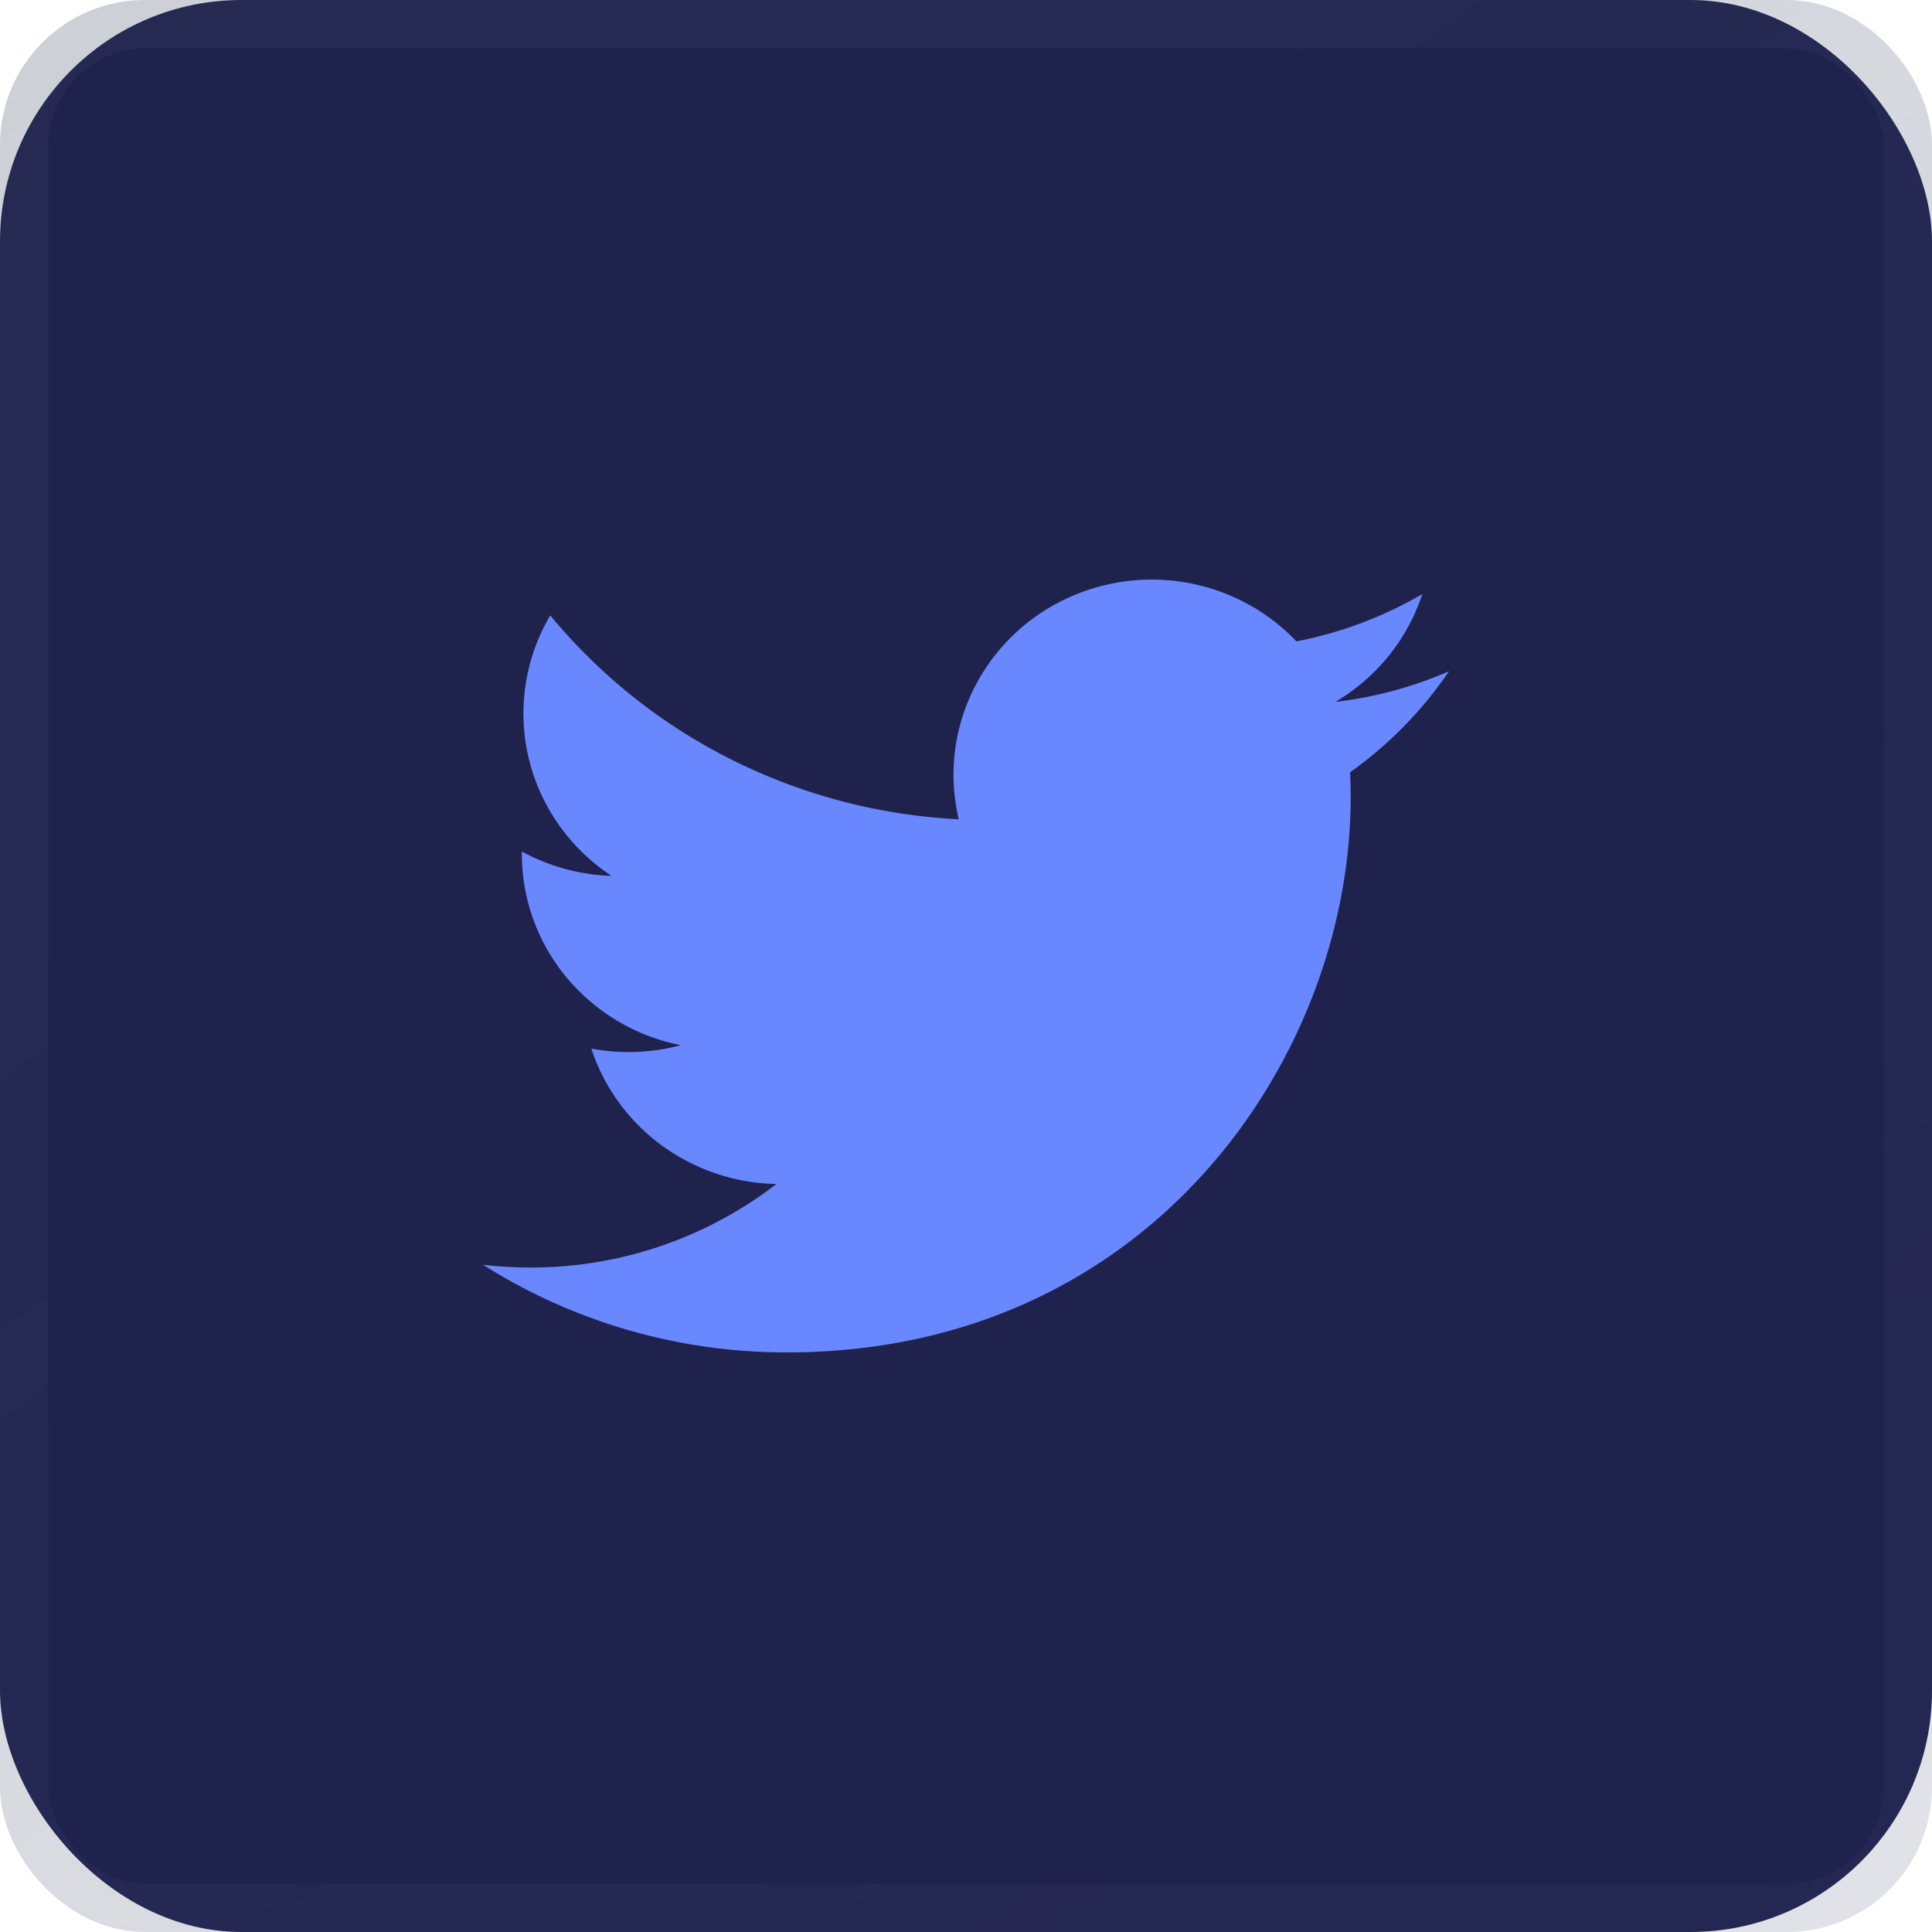 <svg width="40" height="40" fill="none" xmlns="http://www.w3.org/2000/svg"><g clip-path="url(#clip0_809_8714)"><rect width="40" height="40" rx="5" fill="#20224E"/><path d="M30 13.898a8.323 8.323 0 01-2.356.635 4.06 4.06 0 001.804-2.234 8.27 8.27 0 01-2.606.98 4.126 4.126 0 00-2.328-1.225 4.162 4.162 0 00-2.605.424 4.066 4.066 0 00-1.803 1.898 3.98 3.98 0 00-.256 2.586 11.803 11.803 0 01-4.685-1.225 11.62 11.62 0 01-3.772-2.995 3.988 3.988 0 00-.071 3.936 4.063 4.063 0 001.34 1.456 4.144 4.144 0 01-1.858-.505v.052a4 4 0 00.928 2.558 4.117 4.117 0 002.364 1.401 4.198 4.198 0 01-1.853.07 4.043 4.043 0 001.46 2.006 4.149 4.149 0 002.373.797 8.319 8.319 0 01-5.097 1.73c-.327 0-.654-.02-.979-.057A11.742 11.742 0 0016.29 28c7.548 0 11.674-6.153 11.674-11.489 0-.173-.004-.348-.012-.521a8.268 8.268 0 002.046-2.09l.002-.002z" fill="#6988FF"/></g><rect x=".5" y=".5" width="39" height="39" rx="2.5" stroke="url(#paint0_linear_809_8714)"/><defs><linearGradient id="paint0_linear_809_8714" x1="0" y1="-.475" x2="33.178" y2="44.98" gradientUnits="userSpaceOnUse"><stop stop-color="#384263" stop-opacity=".25"/><stop offset="1" stop-color="#384263" stop-opacity=".15"/></linearGradient><clipPath id="clip0_809_8714"><rect width="40" height="40" rx="3" fill="#fff"/></clipPath></defs></svg>
